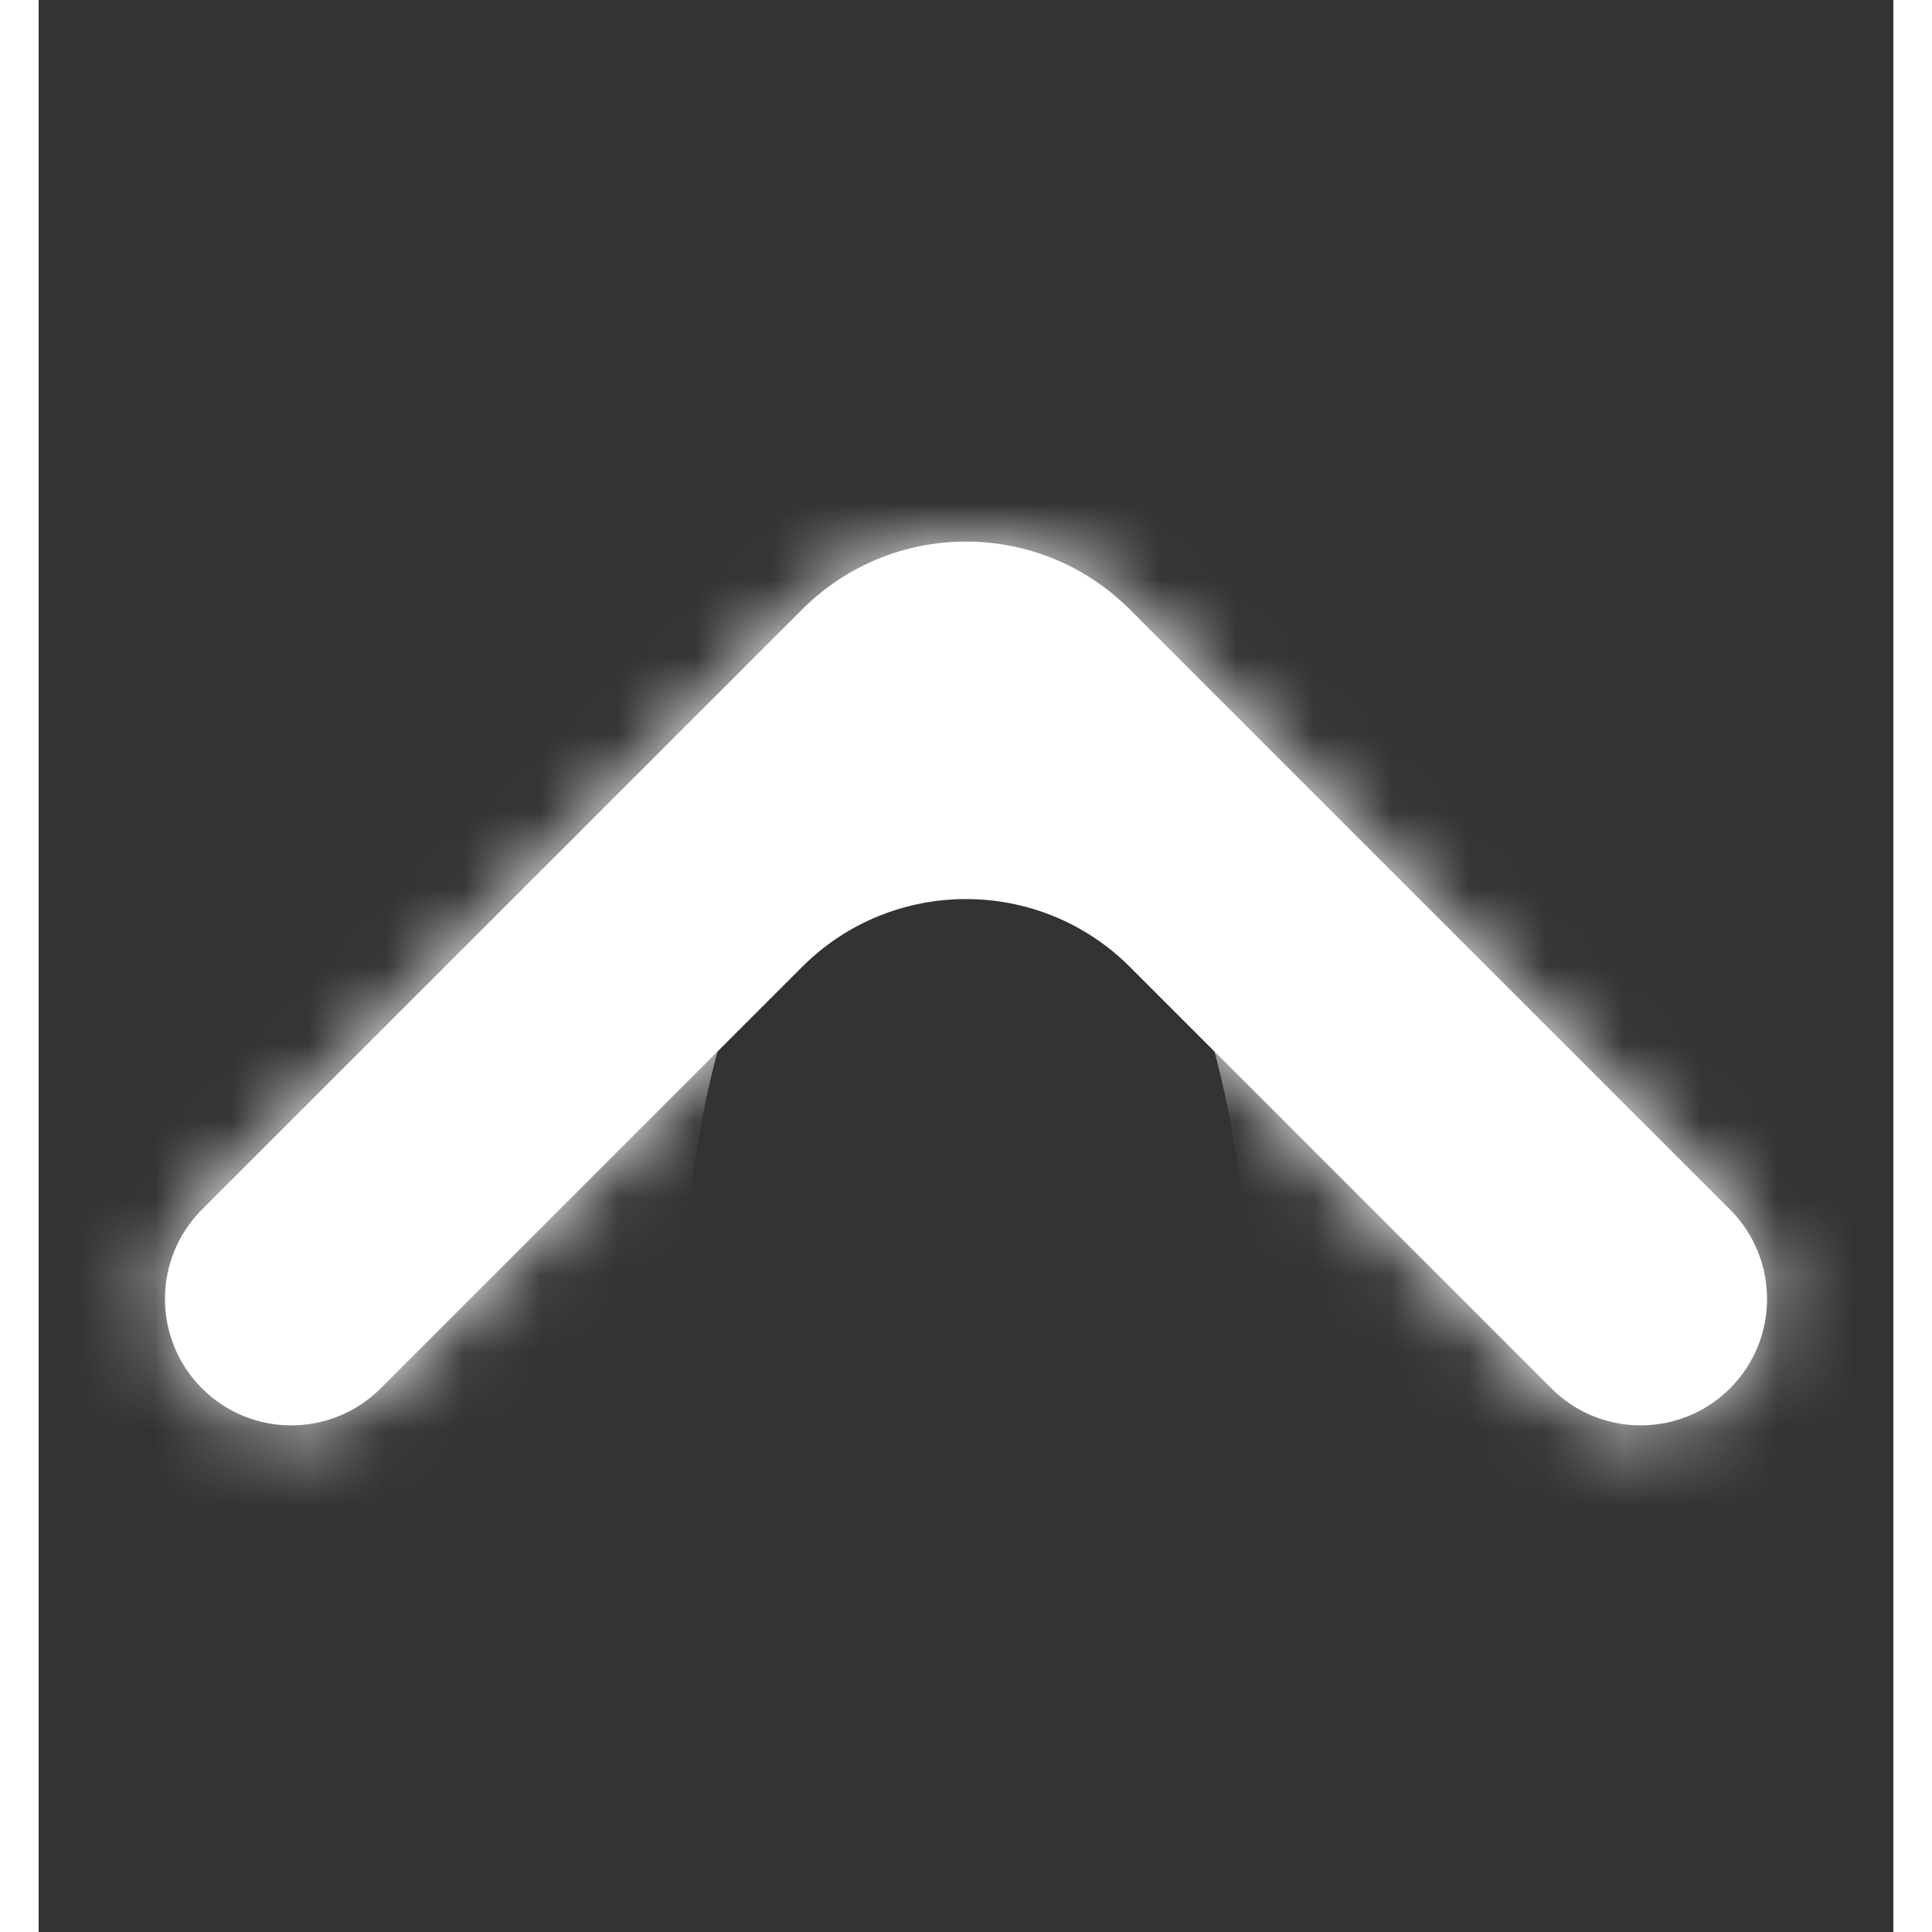 <svg width="24" height="24" viewBox="0 0 24 25" fill="none" xmlns="http://www.w3.org/2000/svg">
<rect x="0" y="0" width="24" height="25" fill="#333333" stroke="none"/>
<mask id="path-1-inside-1_337_10" fill="white">
<path d="M9.879 7.887C11.05 6.715 12.95 6.715 14.121 7.887L21.887 15.652C22.525 16.291 22.525 17.326 21.887 17.965C21.248 18.604 20.213 18.604 19.574 17.965L14.121 12.512C12.95 11.341 11.05 11.341 9.879 12.512L4.426 17.965C3.787 18.604 2.752 18.604 2.113 17.965C1.475 17.326 1.475 16.291 2.113 15.652L9.879 7.887Z"/>
</mask>
<path d="M9.879 7.887C11.05 6.715 12.95 6.715 14.121 7.887L21.887 15.652C22.525 16.291 22.525 17.326 21.887 17.965C21.248 18.604 20.213 18.604 19.574 17.965L14.121 12.512C12.95 11.341 11.05 11.341 9.879 12.512L4.426 17.965C3.787 18.604 2.752 18.604 2.113 17.965C1.475 17.326 1.475 16.291 2.113 15.652L9.879 7.887Z" fill="white"/>
<path d="M2.113 15.652L-7.786 5.753L2.113 15.652ZM9.879 12.512L19.778 22.412L9.879 12.512ZM24.021 -2.013L31.786 5.753L11.987 25.552L4.222 17.786L24.021 -2.013ZM9.674 27.864L4.222 22.412L24.021 2.613L29.474 8.065L9.674 27.864ZM19.778 22.412L14.326 27.864L-5.473 8.065L-0.021 2.613L19.778 22.412ZM-7.786 5.753L-0.021 -2.013L19.778 17.786L12.013 25.552L-7.786 5.753ZM-7.786 27.864C-13.892 21.758 -13.892 11.859 -7.786 5.753L12.013 25.552C16.842 20.723 16.842 12.894 12.013 8.065L-7.786 27.864ZM14.326 27.864C8.22 33.97 -1.68 33.97 -7.786 27.864L12.013 8.065C7.184 3.237 -0.645 3.237 -5.473 8.065L14.326 27.864ZM4.222 22.412C8.518 26.707 15.482 26.707 19.778 22.412L-0.021 2.613C6.618 -4.026 17.382 -4.026 24.021 2.613L4.222 22.412ZM31.786 27.864C25.68 33.97 15.78 33.97 9.674 27.864L29.474 8.065C24.645 3.237 16.816 3.237 11.987 8.065L31.786 27.864ZM31.786 5.753C37.892 11.859 37.892 21.758 31.786 27.864L11.987 8.065C7.158 12.894 7.158 20.723 11.987 25.552L31.786 5.753ZM4.222 17.786C8.518 22.082 15.482 22.082 19.778 17.786L-0.021 -2.013C6.618 -8.651 17.382 -8.651 24.021 -2.013L4.222 17.786Z" fill="white" mask="url(#path-1-inside-1_337_10)"/>
</svg>
